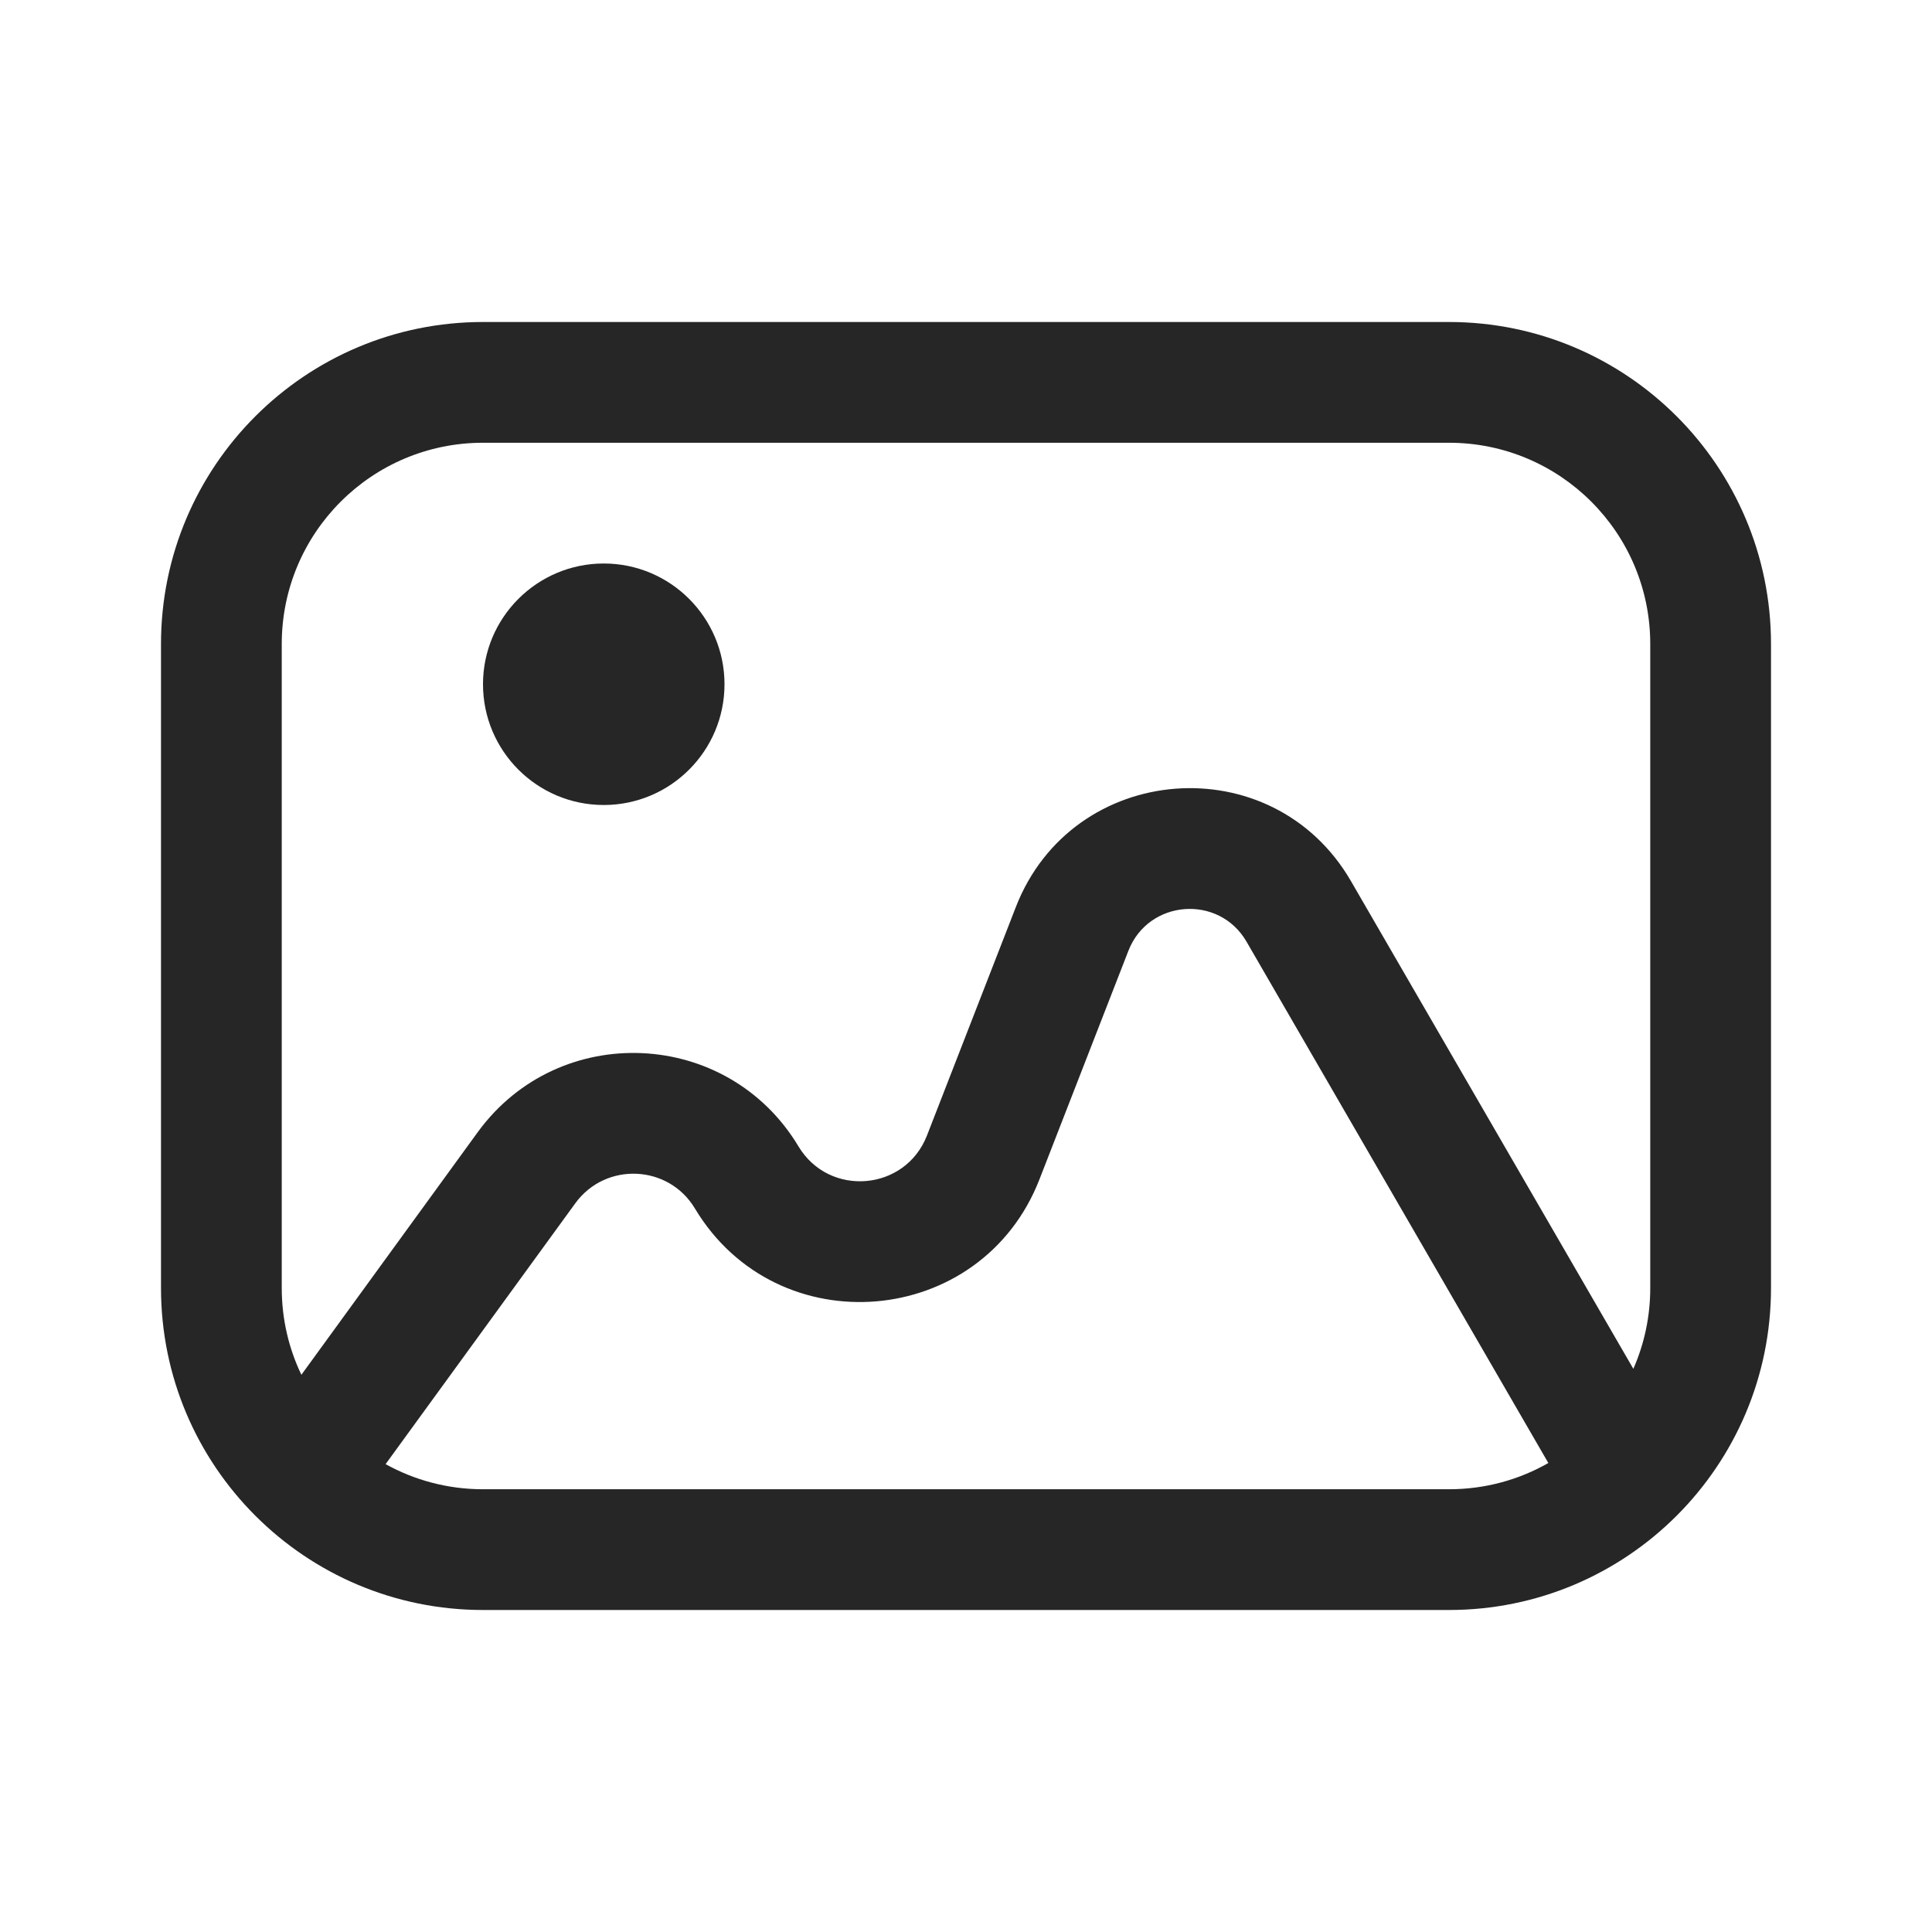 <svg width="24" height="24" viewBox="0 0 24 24" fill="none" xmlns="http://www.w3.org/2000/svg">
<path d="M7.5 10C8.328 10 9 9.328 9 8.5C9 7.672 8.328 7 7.5 7C6.672 7 6 7.672 6 8.5C6 9.328 6.672 10 7.5 10Z" fill="#262626"/>
<path fill-rule="evenodd" clip-rule="evenodd" d="M6 4H18C20.209 4 22 5.791 22 8V16C22 18.209 20.209 20 18 20H6C3.791 20 2 18.209 2 16V8C2 5.791 3.791 4 6 4ZM18 5.5H6C4.619 5.5 3.5 6.619 3.5 8V16C3.5 16.386 3.587 16.751 3.744 17.078L5.934 14.065C6.942 12.679 9.038 12.772 9.919 14.241C10.301 14.877 11.246 14.797 11.515 14.106L12.619 11.268C13.323 9.457 15.81 9.265 16.783 10.947L20.29 17.004C20.425 16.697 20.5 16.357 20.5 16V8C20.5 6.619 19.381 5.5 18 5.5ZM6 18.5C5.561 18.5 5.149 18.387 4.79 18.188L7.147 14.947C7.523 14.431 8.305 14.465 8.633 15.013C9.656 16.718 12.193 16.503 12.913 14.649L14.017 11.812C14.265 11.173 15.142 11.106 15.485 11.698L19.234 18.174C18.87 18.382 18.449 18.5 18 18.5H6Z" fill="#262626"/>
</svg>
